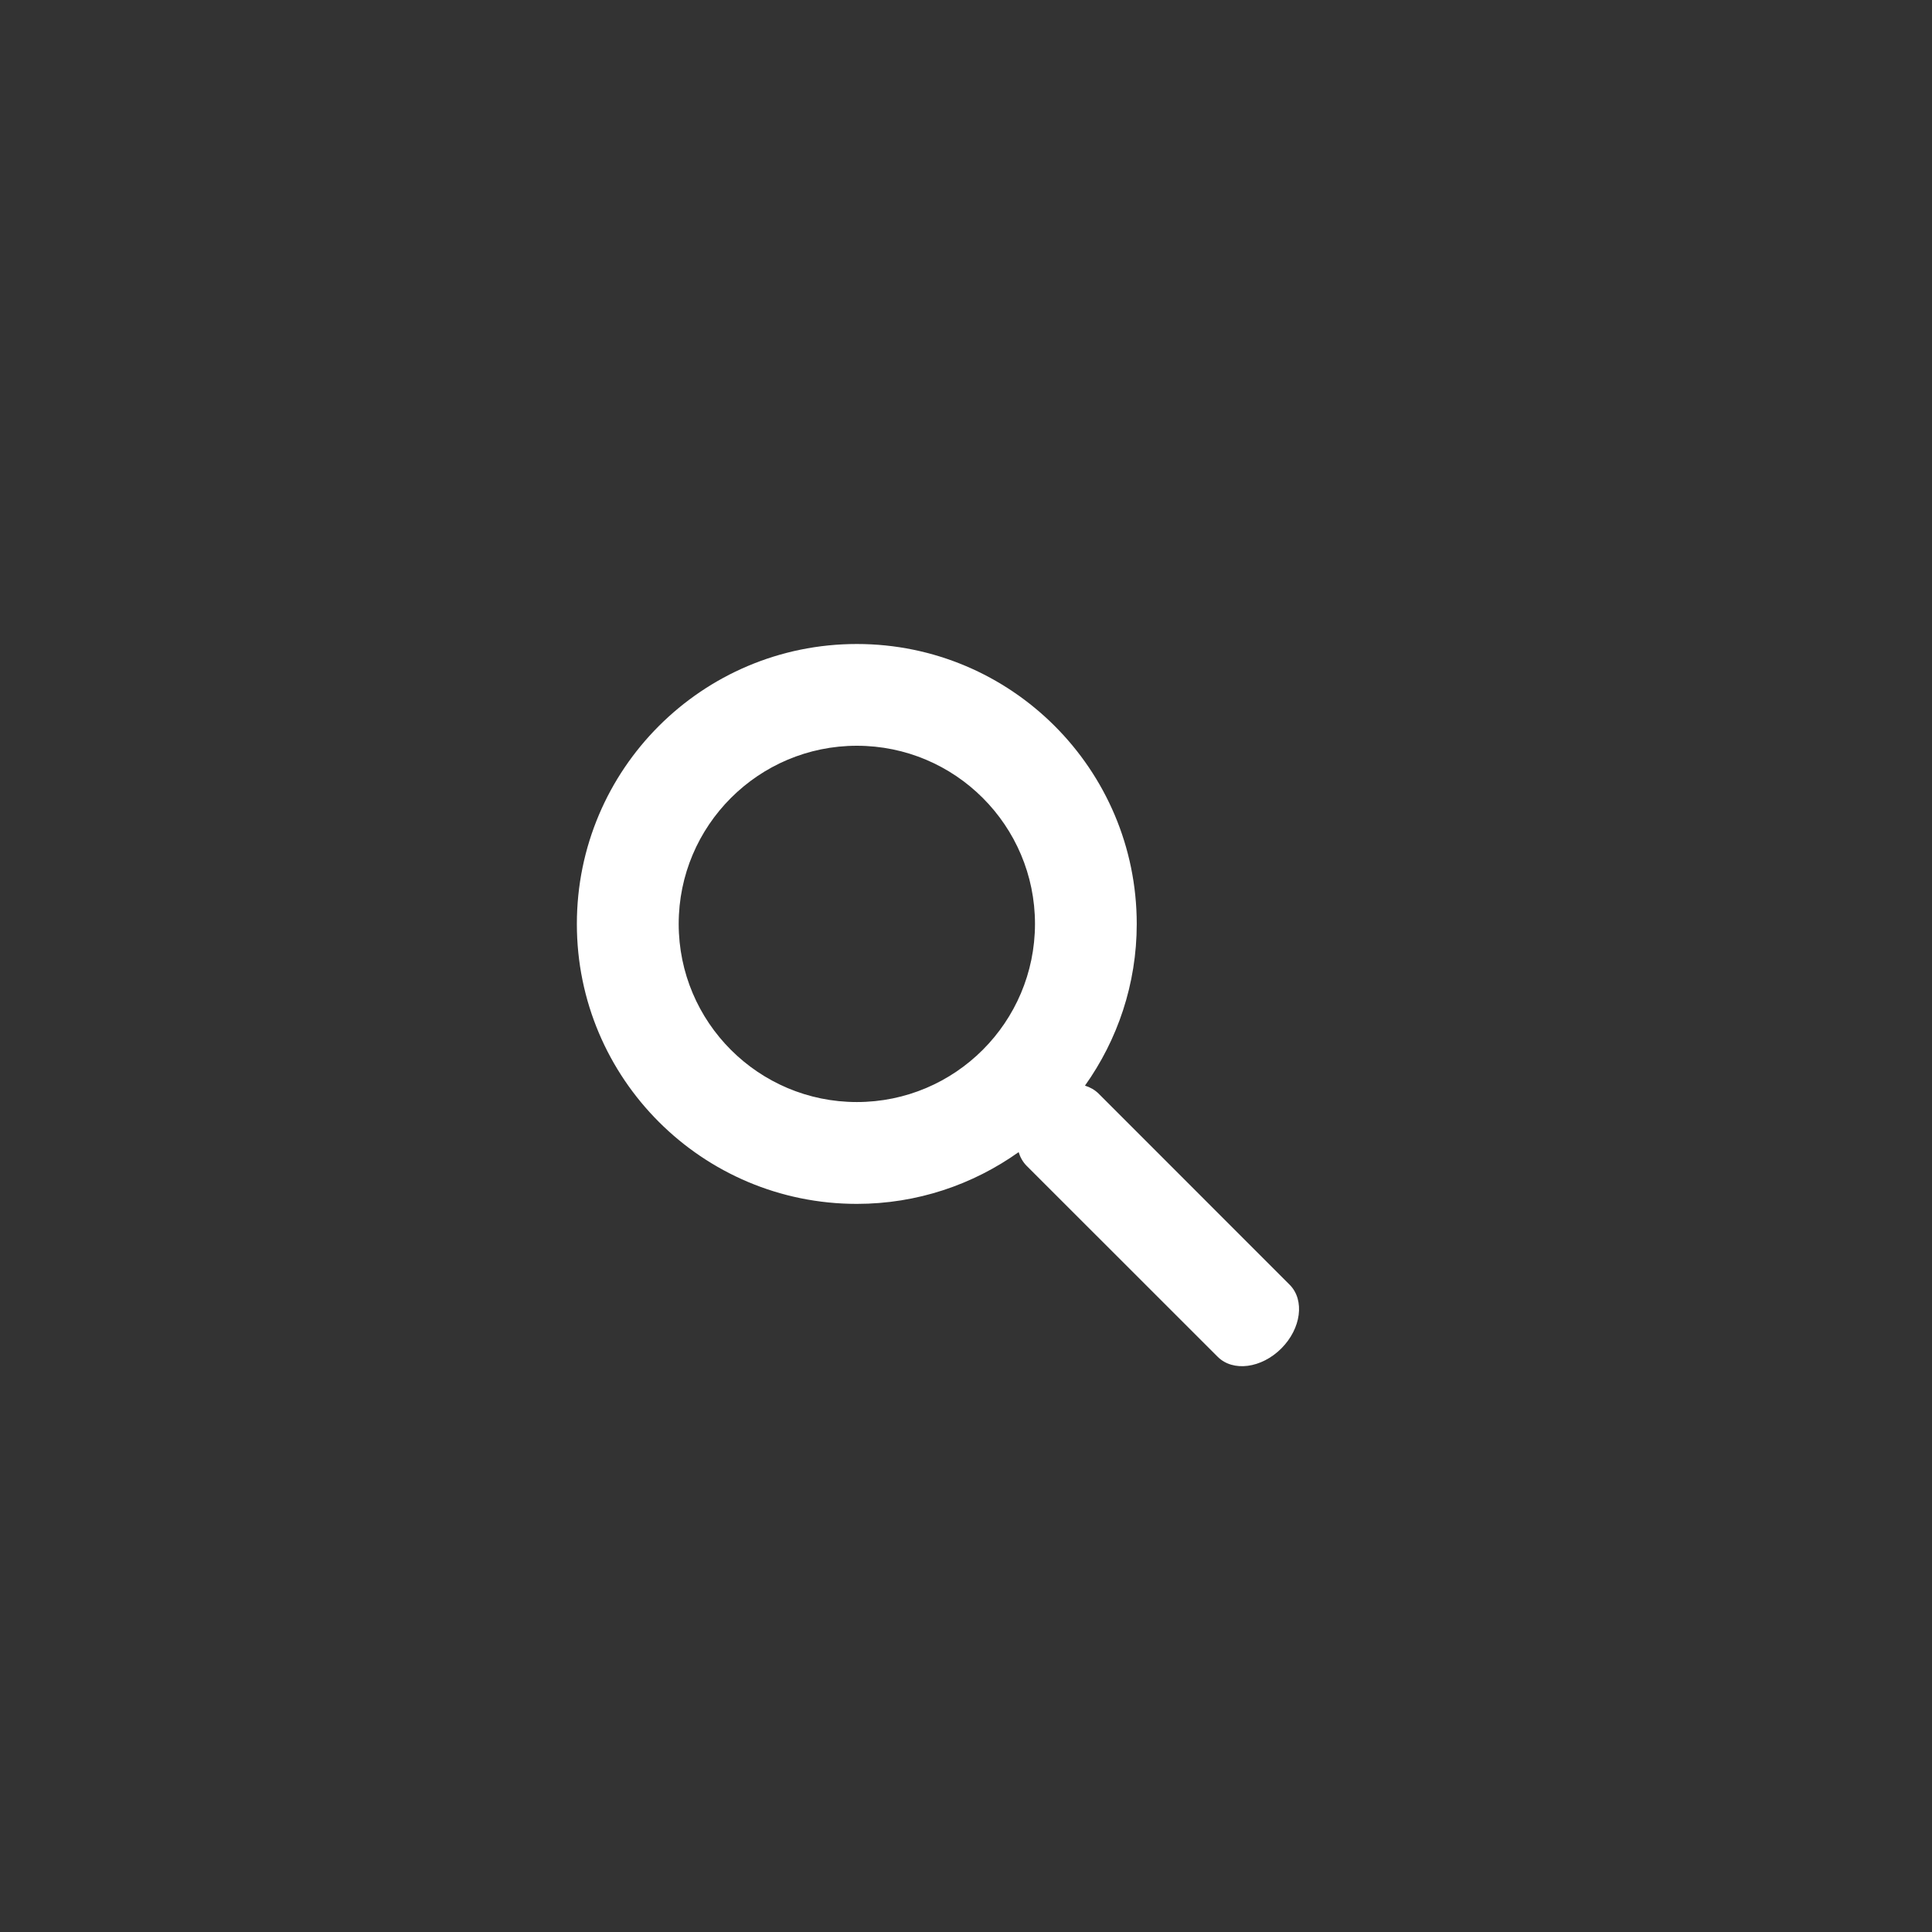 <?xml version="1.0" encoding="iso-8859-1" ?>
<!DOCTYPE svg PUBLIC "-//W3C//DTD SVG 1.1//EN" "http://www.w3.org/Graphics/SVG/1.1/DTD/svg11.dtd">
<svg version="1.1" xmlns="http://www.w3.org/2000/svg" xmlns:xlink="http://www.w3.org/1999/xlink" x="0px" y="0px" width="48px" height="48px" viewBox="0 0 24 24" style="enable-background:new 0 0 24 24;" xml:space="preserve" fill="#ffffff" stroke="transparent">
	<rect x="0" y="0" width="24" height="24" fill="#333333" stroke="none"/>
	<g id="Icons">
		<path id="search" d="M16.021,15.96l-2.374-2.375c-0.048-0.047-0.105-0.079-0.169-0.099c0.403-0.566,0.643-1.26,0.643-2.009
		C14.12,9.557,12.563,8,10.644,8c-1.921,0-3.478,1.557-3.478,3.478c0,1.92,1.557,3.477,3.478,3.477c0.749,0,1.442-0.239,2.01-0.643
		c0.019,0.063,0.051,0.121,0.098,0.169l2.375,2.374c0.19,0.189,0.543,0.143,0.79-0.104S16.21,16.15,16.021,15.96z M10.644,13.69
		c-1.221,0-2.213-0.991-2.213-2.213c0-1.221,0.992-2.213,2.213-2.213c1.222,0,2.213,0.992,2.213,2.213
		C12.856,12.699,11.865,13.69,10.644,13.69z" />
	</g>
	<g id="Guides"></g>
</svg>